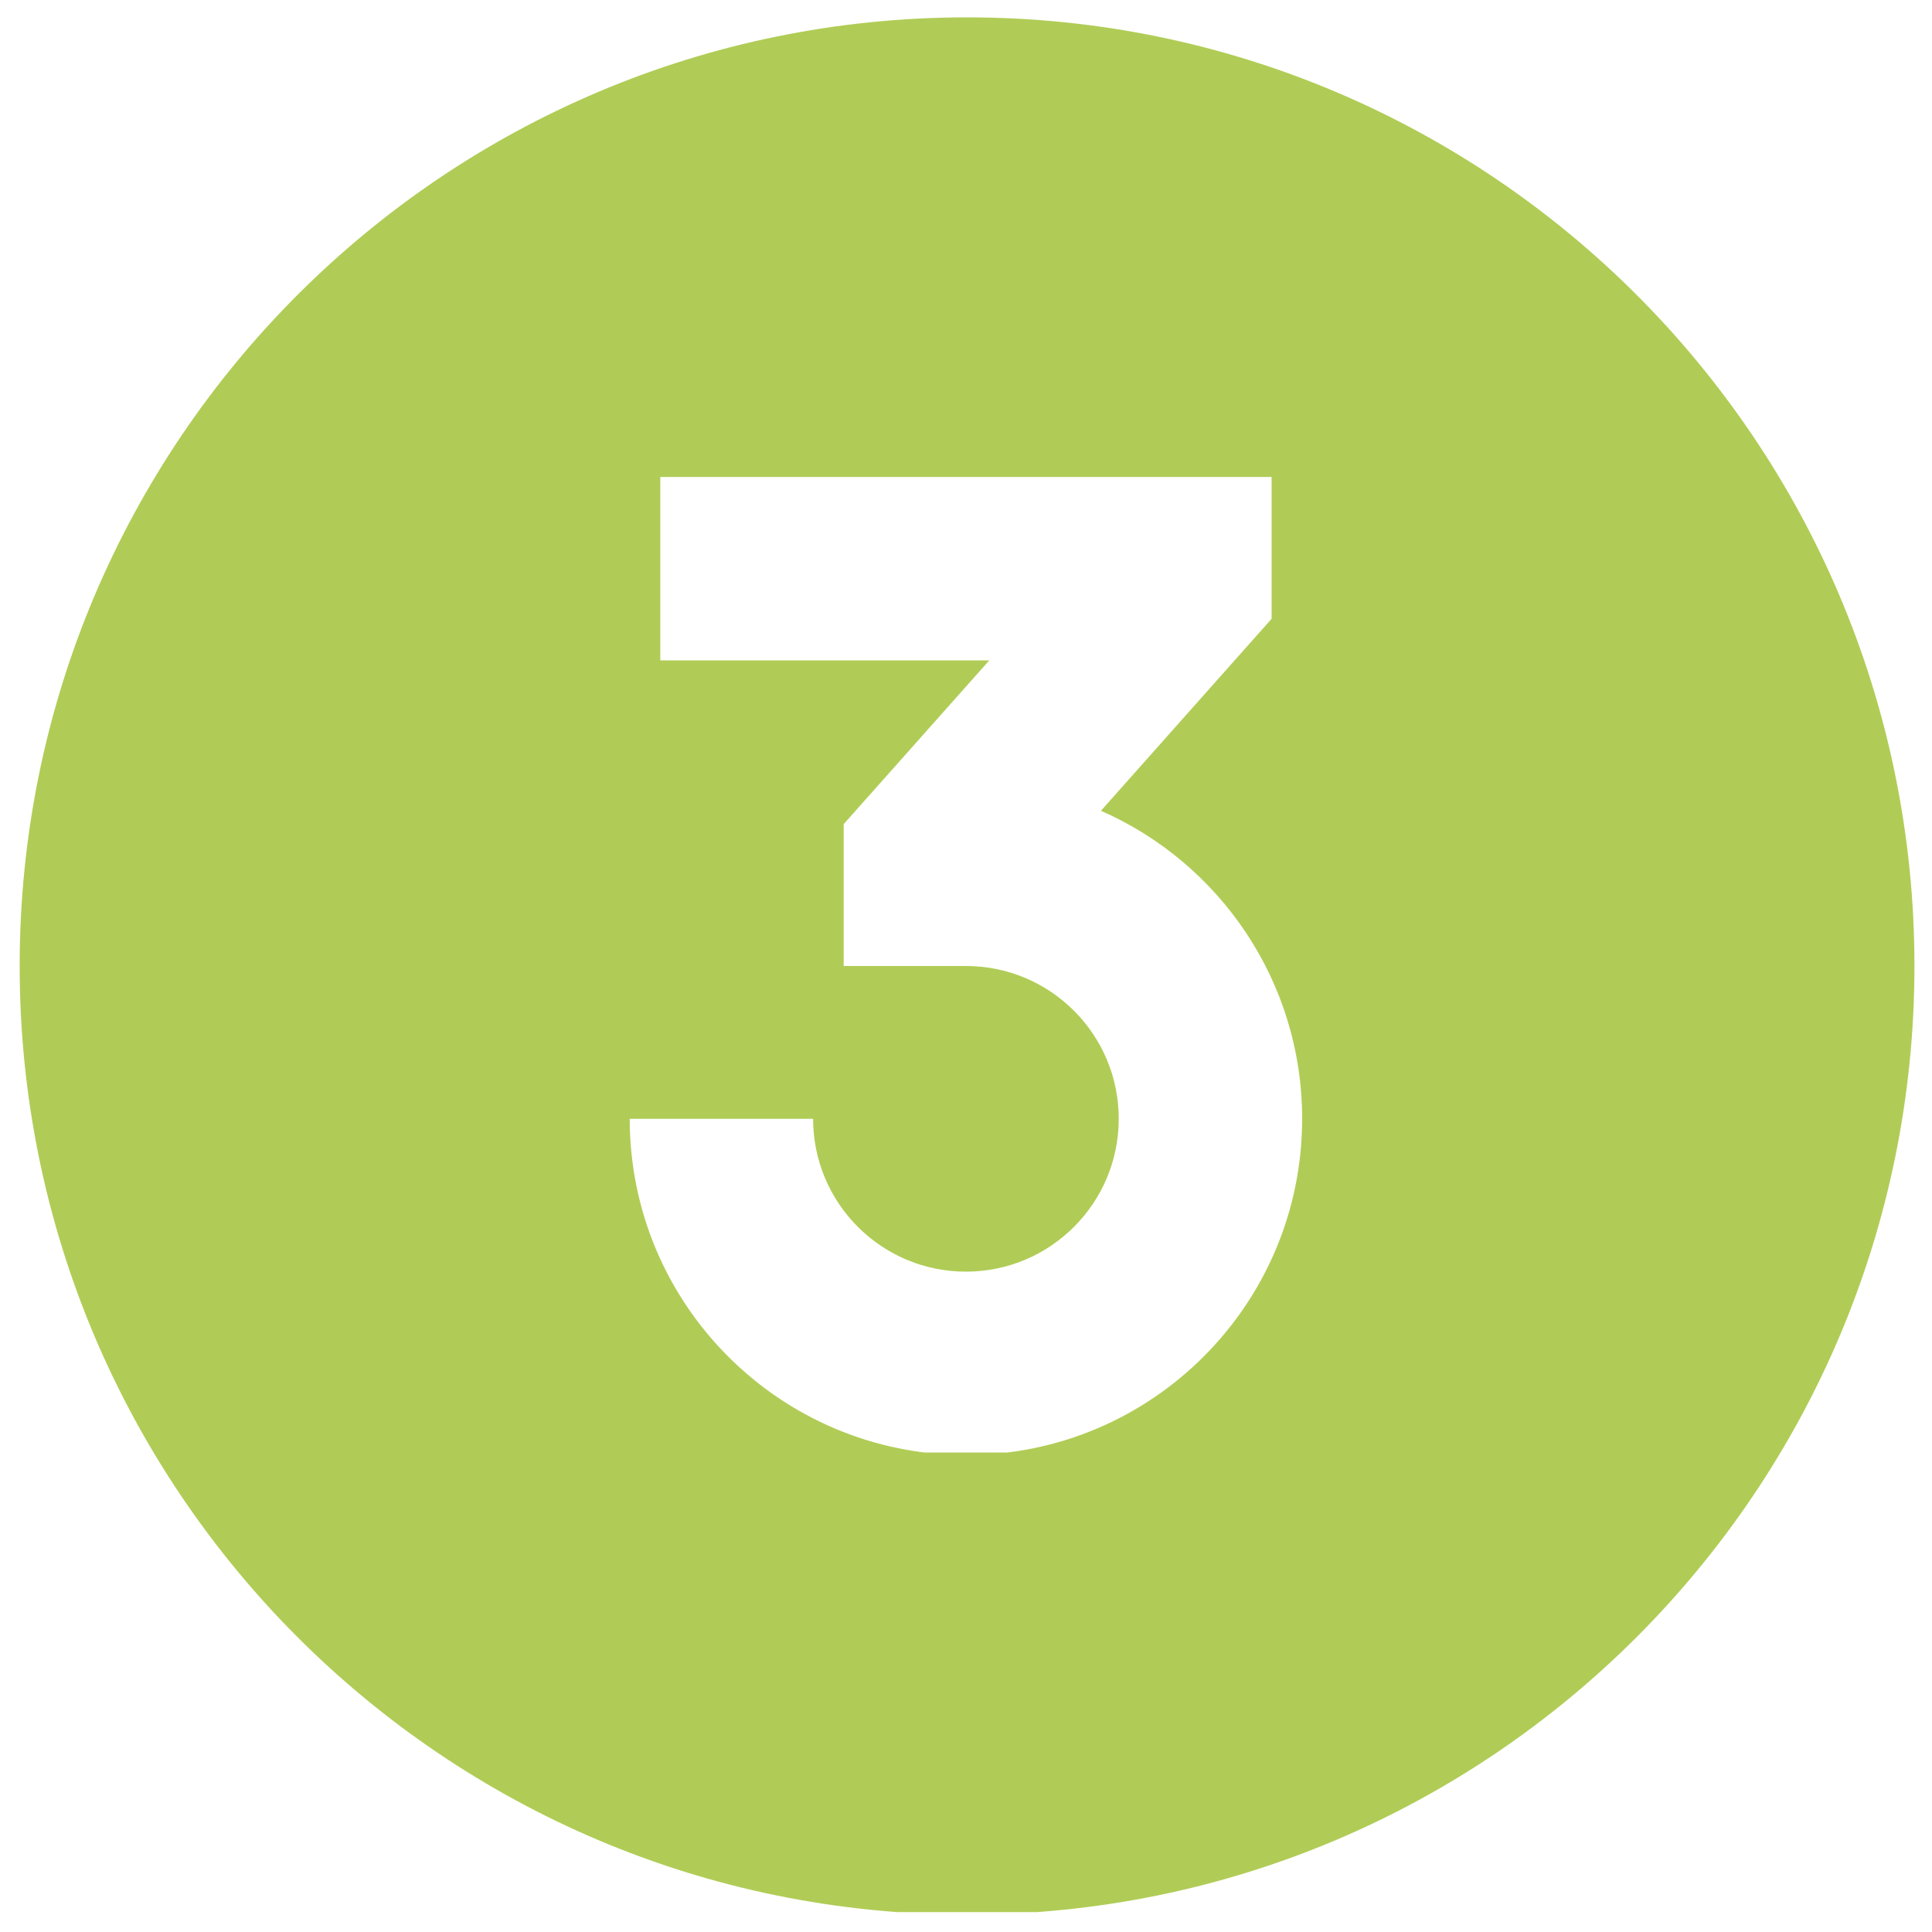<svg xmlns="http://www.w3.org/2000/svg" xmlns:xlink="http://www.w3.org/1999/xlink" width="200" zoomAndPan="magnify" viewBox="0 0 150 150" height="200" preserveAspectRatio="xMidYMid meet" version="1.0"><defs><clipPath id="147a8158d4"><path d="M 1.527 1.348 L 148.637 1.348 L 148.637 149 L 1.527 149 Z M 1.527 1.348 " clip-rule="nonzero"/></clipPath><clipPath id="a2f9209467"><path d="M 75.082 1.348 C 34.461 1.348 1.527 34.324 1.527 75 C 1.527 115.676 34.461 148.652 75.082 148.652 C 115.707 148.652 148.637 115.676 148.637 75 C 148.637 34.324 115.707 1.348 75.082 1.348 Z M 75.082 1.348 " clip-rule="nonzero"/></clipPath><clipPath id="cb5872b9b1"><path d="M 48.891 37.023 L 101.391 37.023 L 101.391 112.773 L 48.891 112.773 Z M 48.891 37.023 " clip-rule="nonzero"/></clipPath></defs><rect x="-15" width="180" fill="#ffffff" y="-15" height="180" fill-opacity="1"/><rect x="-15" width="180" fill="#ffffff" y="-15" height="180" fill-opacity="1"/><g clip-path="url(#147a8158d4)"><g clip-path="url(#a2f9209467)"><path fill="#b0cc56" d="M 1.527 1.348 L 148.637 1.348 L 148.637 148.457 L 1.527 148.457 Z M 1.527 1.348 " fill-opacity="1" fill-rule="nonzero"/></g></g><g clip-path="url(#cb5872b9b1)"><path fill="#ffffff" d="M 51.266 51.27 L 76.809 51.27 L 65.504 63.984 L 65.504 75 L 74.996 75 C 81.547 75 86.859 80.312 86.859 86.863 C 86.859 93.418 81.547 98.73 74.996 98.73 C 68.441 98.73 63.129 93.418 63.129 86.863 L 48.891 86.863 C 48.891 101.281 60.578 112.969 74.996 112.969 C 89.41 112.969 101.098 101.281 101.098 86.863 C 101.098 76.176 94.672 66.984 85.477 62.949 L 98.727 48.043 L 98.727 37.031 L 51.266 37.031 Z M 51.266 51.27 " fill-opacity="1" fill-rule="nonzero"/></g></svg>